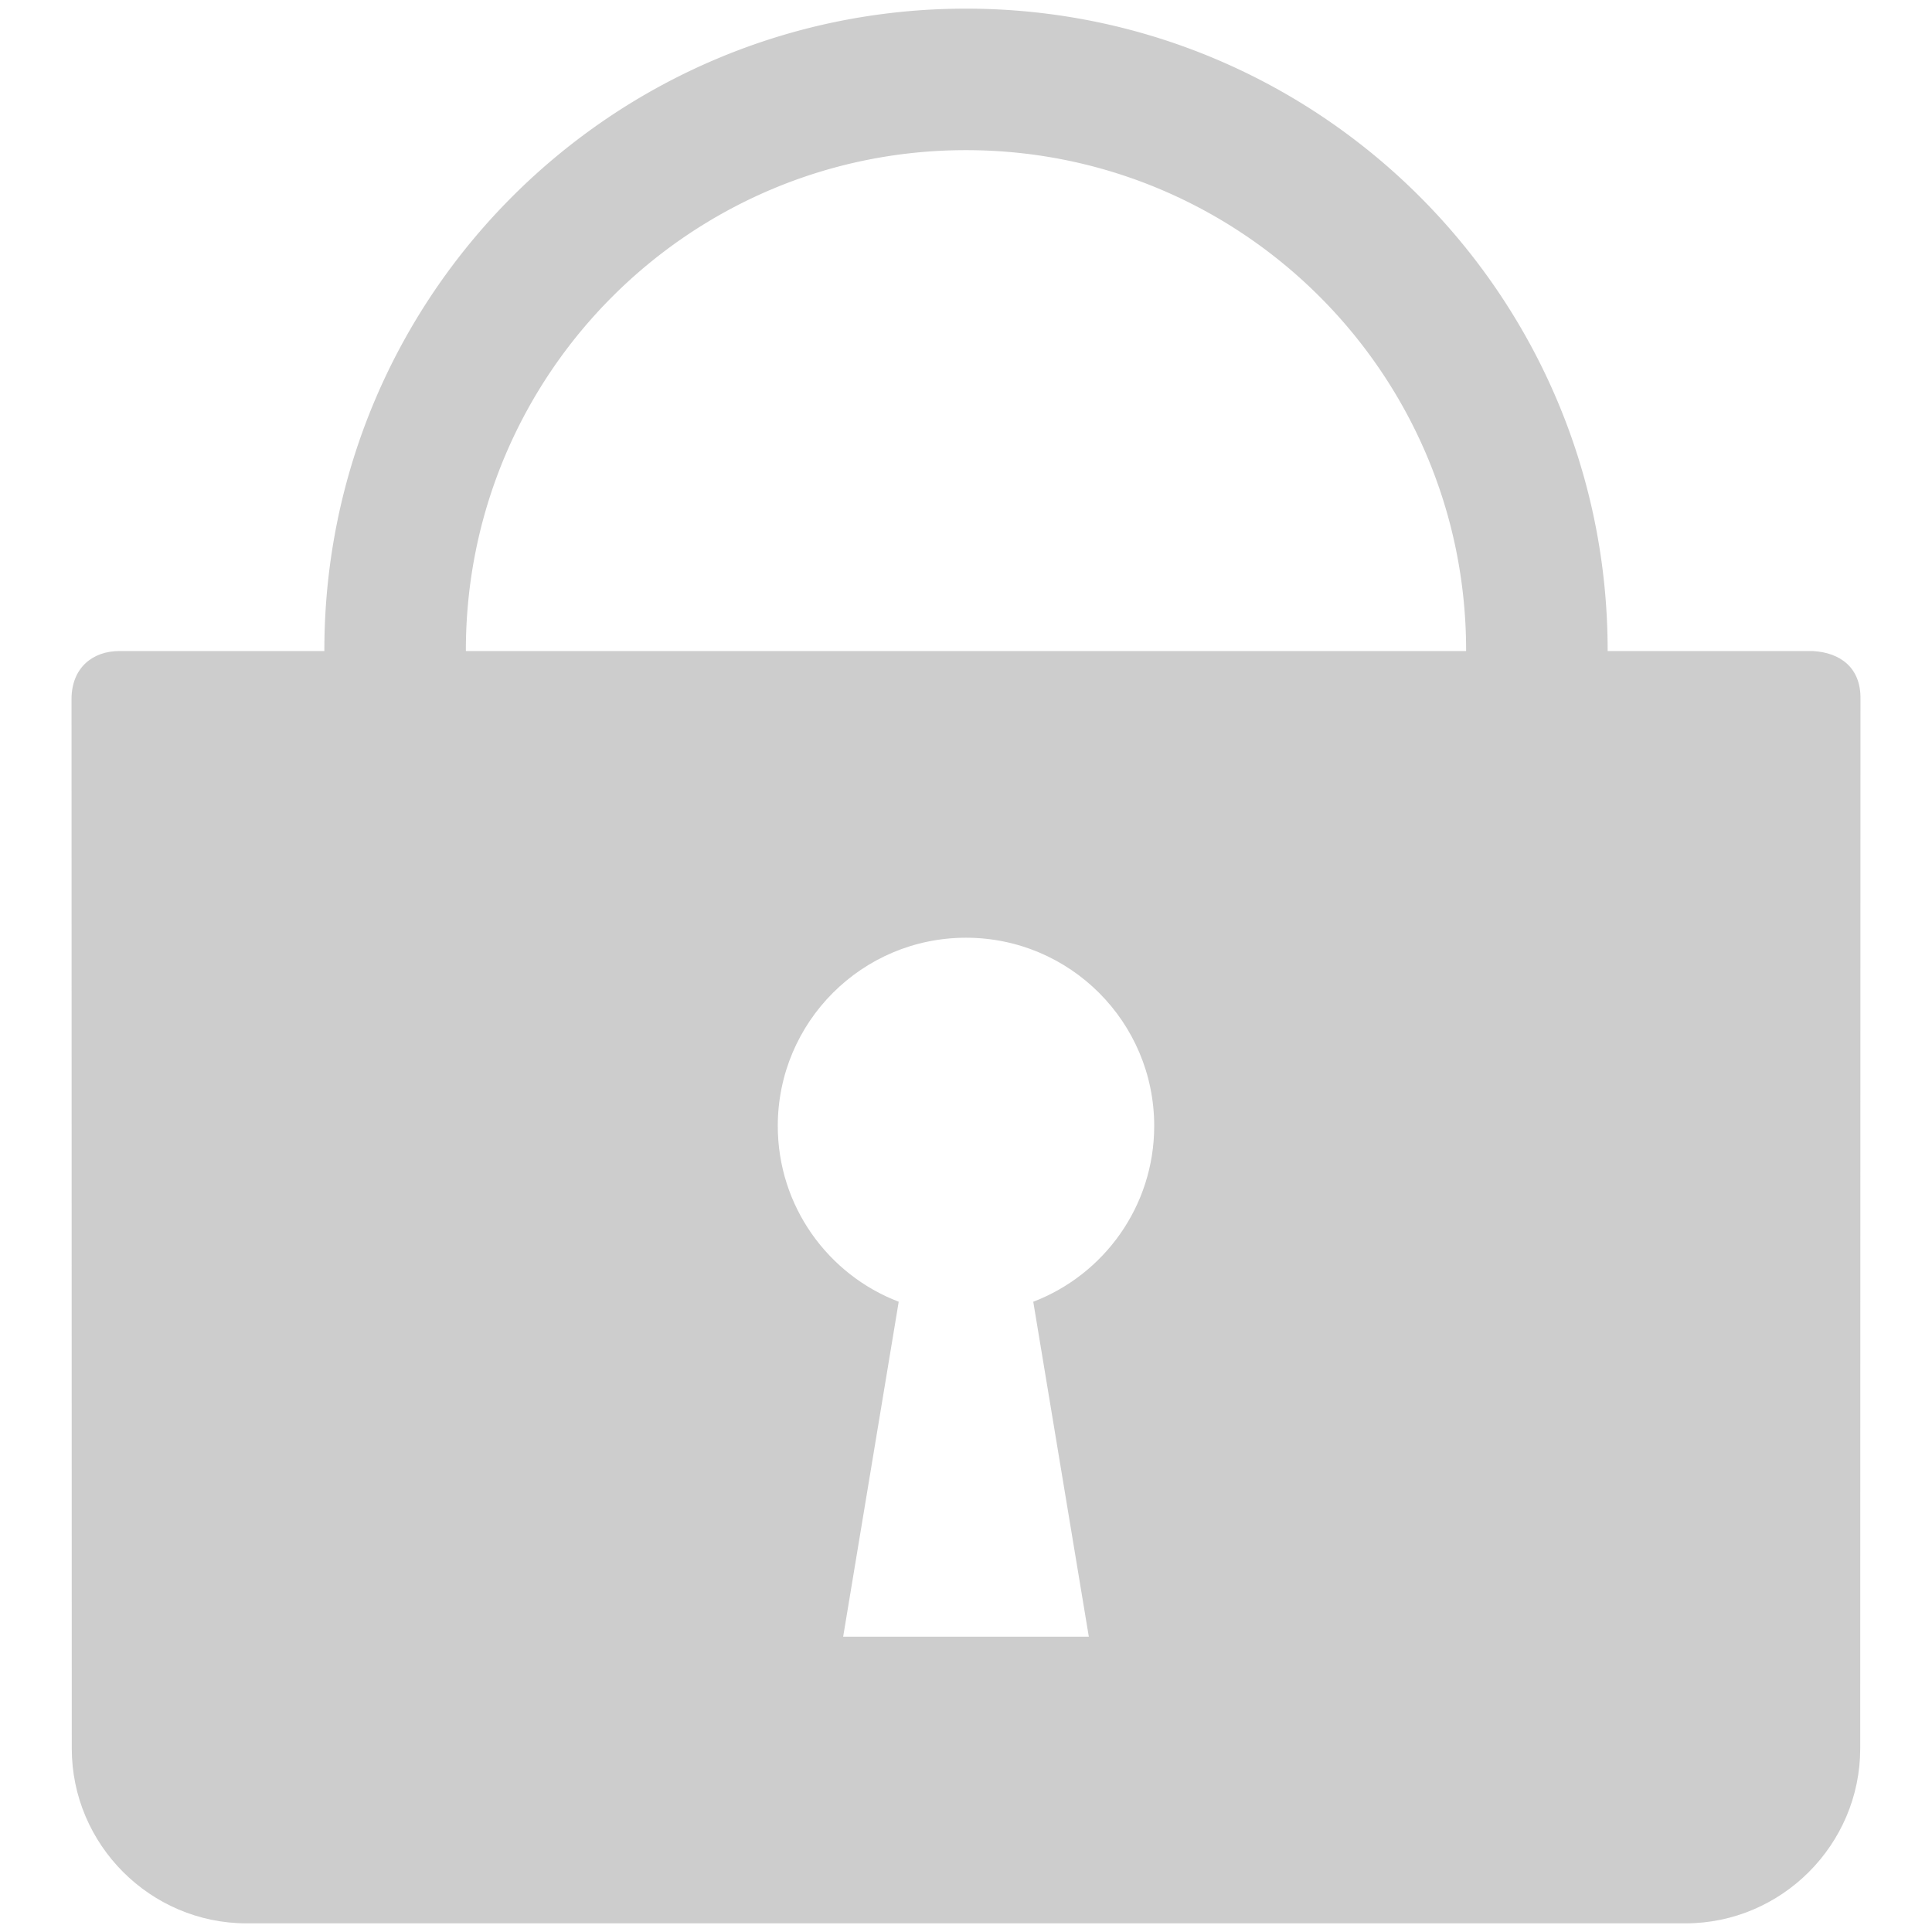 <?xml version="1.0" standalone="no"?><!DOCTYPE svg PUBLIC "-//W3C//DTD SVG 1.1//EN" "http://www.w3.org/Graphics/SVG/1.1/DTD/svg11.dtd"><svg t="1740741378867" class="icon" viewBox="0 0 1024 1024" version="1.1" xmlns="http://www.w3.org/2000/svg" p-id="11710" xmlns:xlink="http://www.w3.org/1999/xlink" width="200" height="200"><path d="M512.002 4.582c187.817 0 340.08 152.253 340.08 340.079 0 4.335-0.113 8.66-0.27 12.951h-75.054c0.209-4.291 0.313-8.608 0.313-12.951 0-146.401-118.677-265.078-265.069-265.078-146.401 0-265.082 118.677-265.082 265.078 0 4.343 0.114 8.66 0.318 12.951h-75.049a344.096 344.096 0 0 1-0.27-12.951C171.918 156.836 324.176 4.582 512.002 4.582z" fill="#cdcdcd" p-id="11711"></path><path d="M63.228 345.071h897.537c14.748 0.776 25.554 8.948 25.318 25.308l-0.131 556.384c-0.009 50.968-41.696 92.653-92.653 92.653H130.694c-50.953 0-92.645-41.685-92.653-92.653l-0.127-556.384c0.065-16.552 11.341-25.326 25.313-25.308z m383.666 522.407h130.202l-29.443-177.51v-0.018c37.484-14.336 64.101-50.652 64.101-93.175 0-55.101-44.668-99.758-99.752-99.758-55.1 0-99.761 44.657-99.761 99.758 0 42.523 26.612 78.838 64.091 93.175v0.018l-29.438 177.51z" fill="#cdcdcd" p-id="11712"></path></svg>